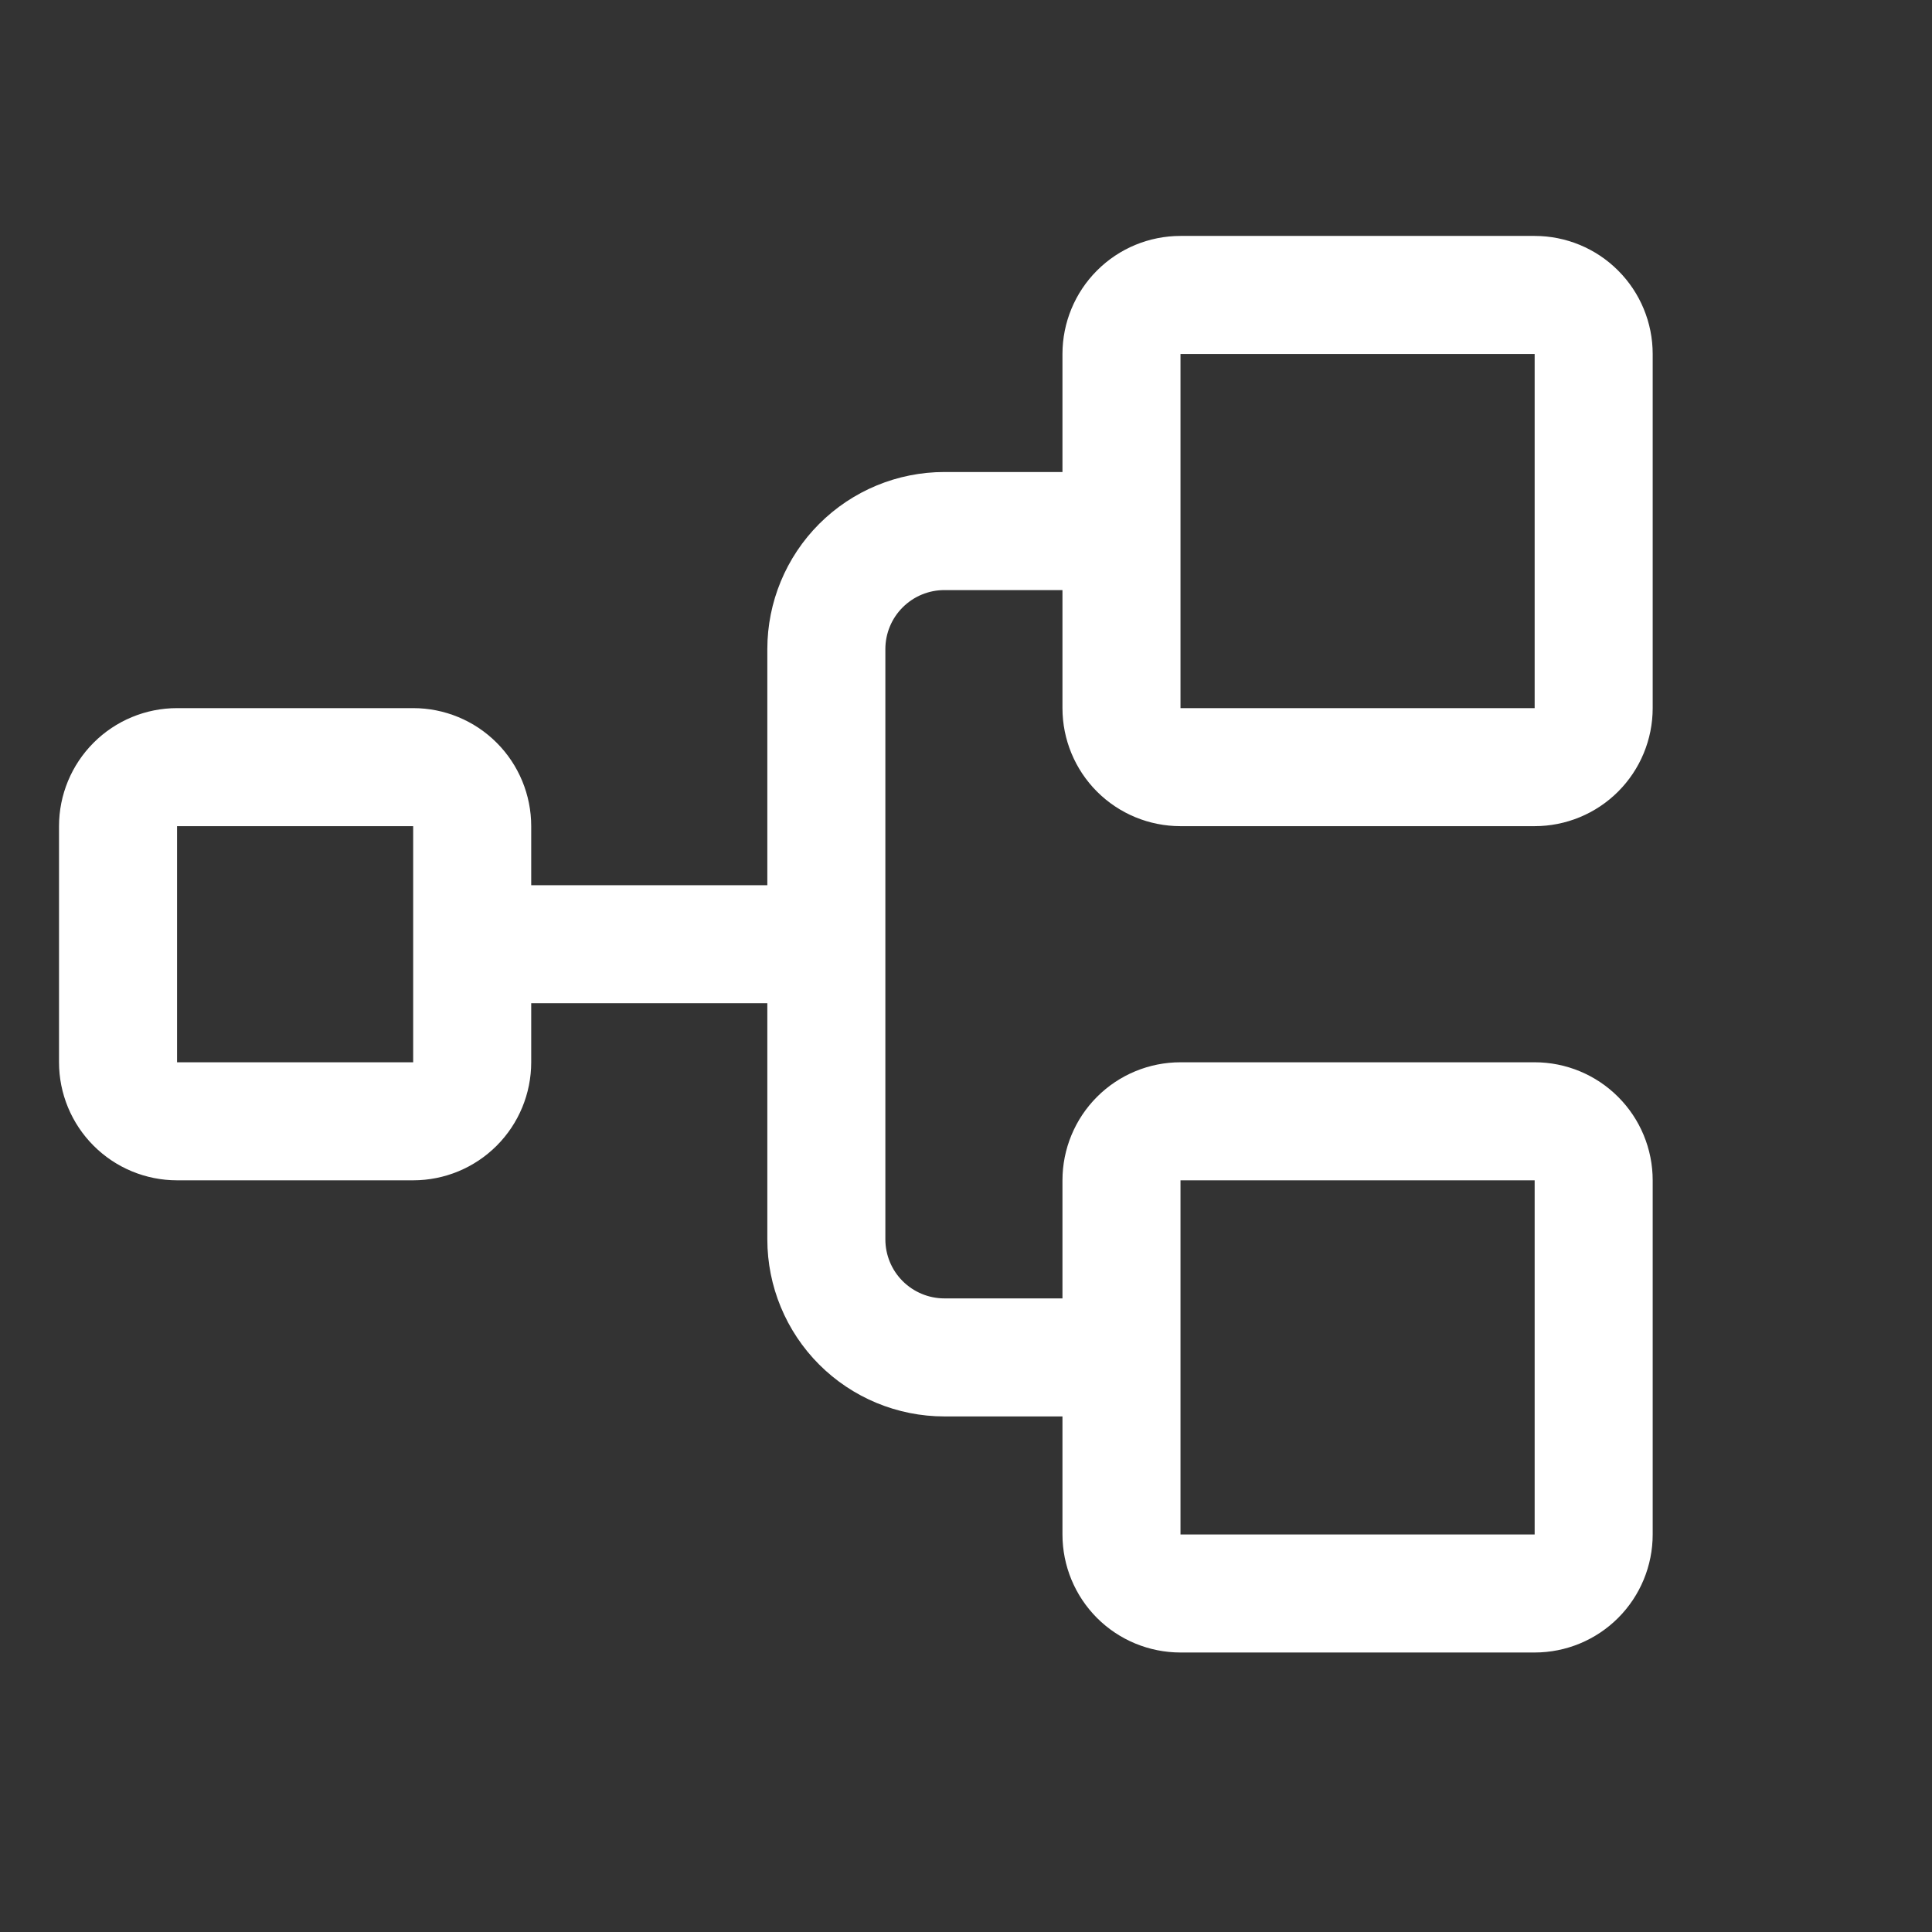 <?xml version="1.0" encoding="UTF-8"?> <svg xmlns="http://www.w3.org/2000/svg" width="42" height="42" viewBox="0 0 42 42" fill="none"><rect x="0" y="0" width="42" height="42" fill="#333333" stroke="none"/><path d="M25.663 17.96H33.362C34.042 17.96 34.695 17.69 35.176 17.209C35.658 16.727 35.928 16.075 35.928 15.394V7.695C35.928 7.015 35.658 6.362 35.176 5.881C34.695 5.399 34.042 5.129 33.362 5.129H25.663C24.982 5.129 24.329 5.399 23.848 5.881C23.367 6.362 23.097 7.015 23.097 7.695V10.261H20.53C19.509 10.261 18.53 10.667 17.808 11.389C17.087 12.111 16.681 13.09 16.681 14.111V19.244H11.548V17.96C11.548 17.28 11.278 16.627 10.797 16.146C10.315 15.664 9.663 15.394 8.982 15.394H3.849C3.169 15.394 2.516 15.664 2.035 16.146C1.554 16.627 1.283 17.28 1.283 17.96V23.093C1.283 23.773 1.554 24.426 2.035 24.907C2.516 25.389 3.169 25.659 3.849 25.659H8.982C9.663 25.659 10.315 25.389 10.797 24.907C11.278 24.426 11.548 23.773 11.548 23.093V21.81H16.681V26.942C16.681 27.963 17.087 28.942 17.808 29.664C18.53 30.386 19.509 30.792 20.53 30.792H23.097V33.358C23.097 34.039 23.367 34.691 23.848 35.173C24.329 35.654 24.982 35.924 25.663 35.924H33.362C34.042 35.924 34.695 35.654 35.176 35.173C35.658 34.691 35.928 34.039 35.928 33.358V25.659C35.928 24.979 35.658 24.326 35.176 23.845C34.695 23.363 34.042 23.093 33.362 23.093H25.663C24.982 23.093 24.329 23.363 23.848 23.845C23.367 24.326 23.097 24.979 23.097 25.659V28.226H20.53C20.19 28.226 19.864 28.09 19.623 27.85C19.382 27.609 19.247 27.283 19.247 26.942V14.111C19.247 13.771 19.382 13.444 19.623 13.204C19.864 12.963 20.19 12.828 20.53 12.828H23.097V15.394C23.097 16.075 23.367 16.727 23.848 17.209C24.329 17.69 24.982 17.96 25.663 17.96ZM8.982 23.093H3.849V17.96H8.982V23.093ZM25.663 25.659H33.362V33.358H25.663V25.659ZM25.663 7.695H33.362V15.394H25.663V7.695Z" fill="white"></path></svg> 